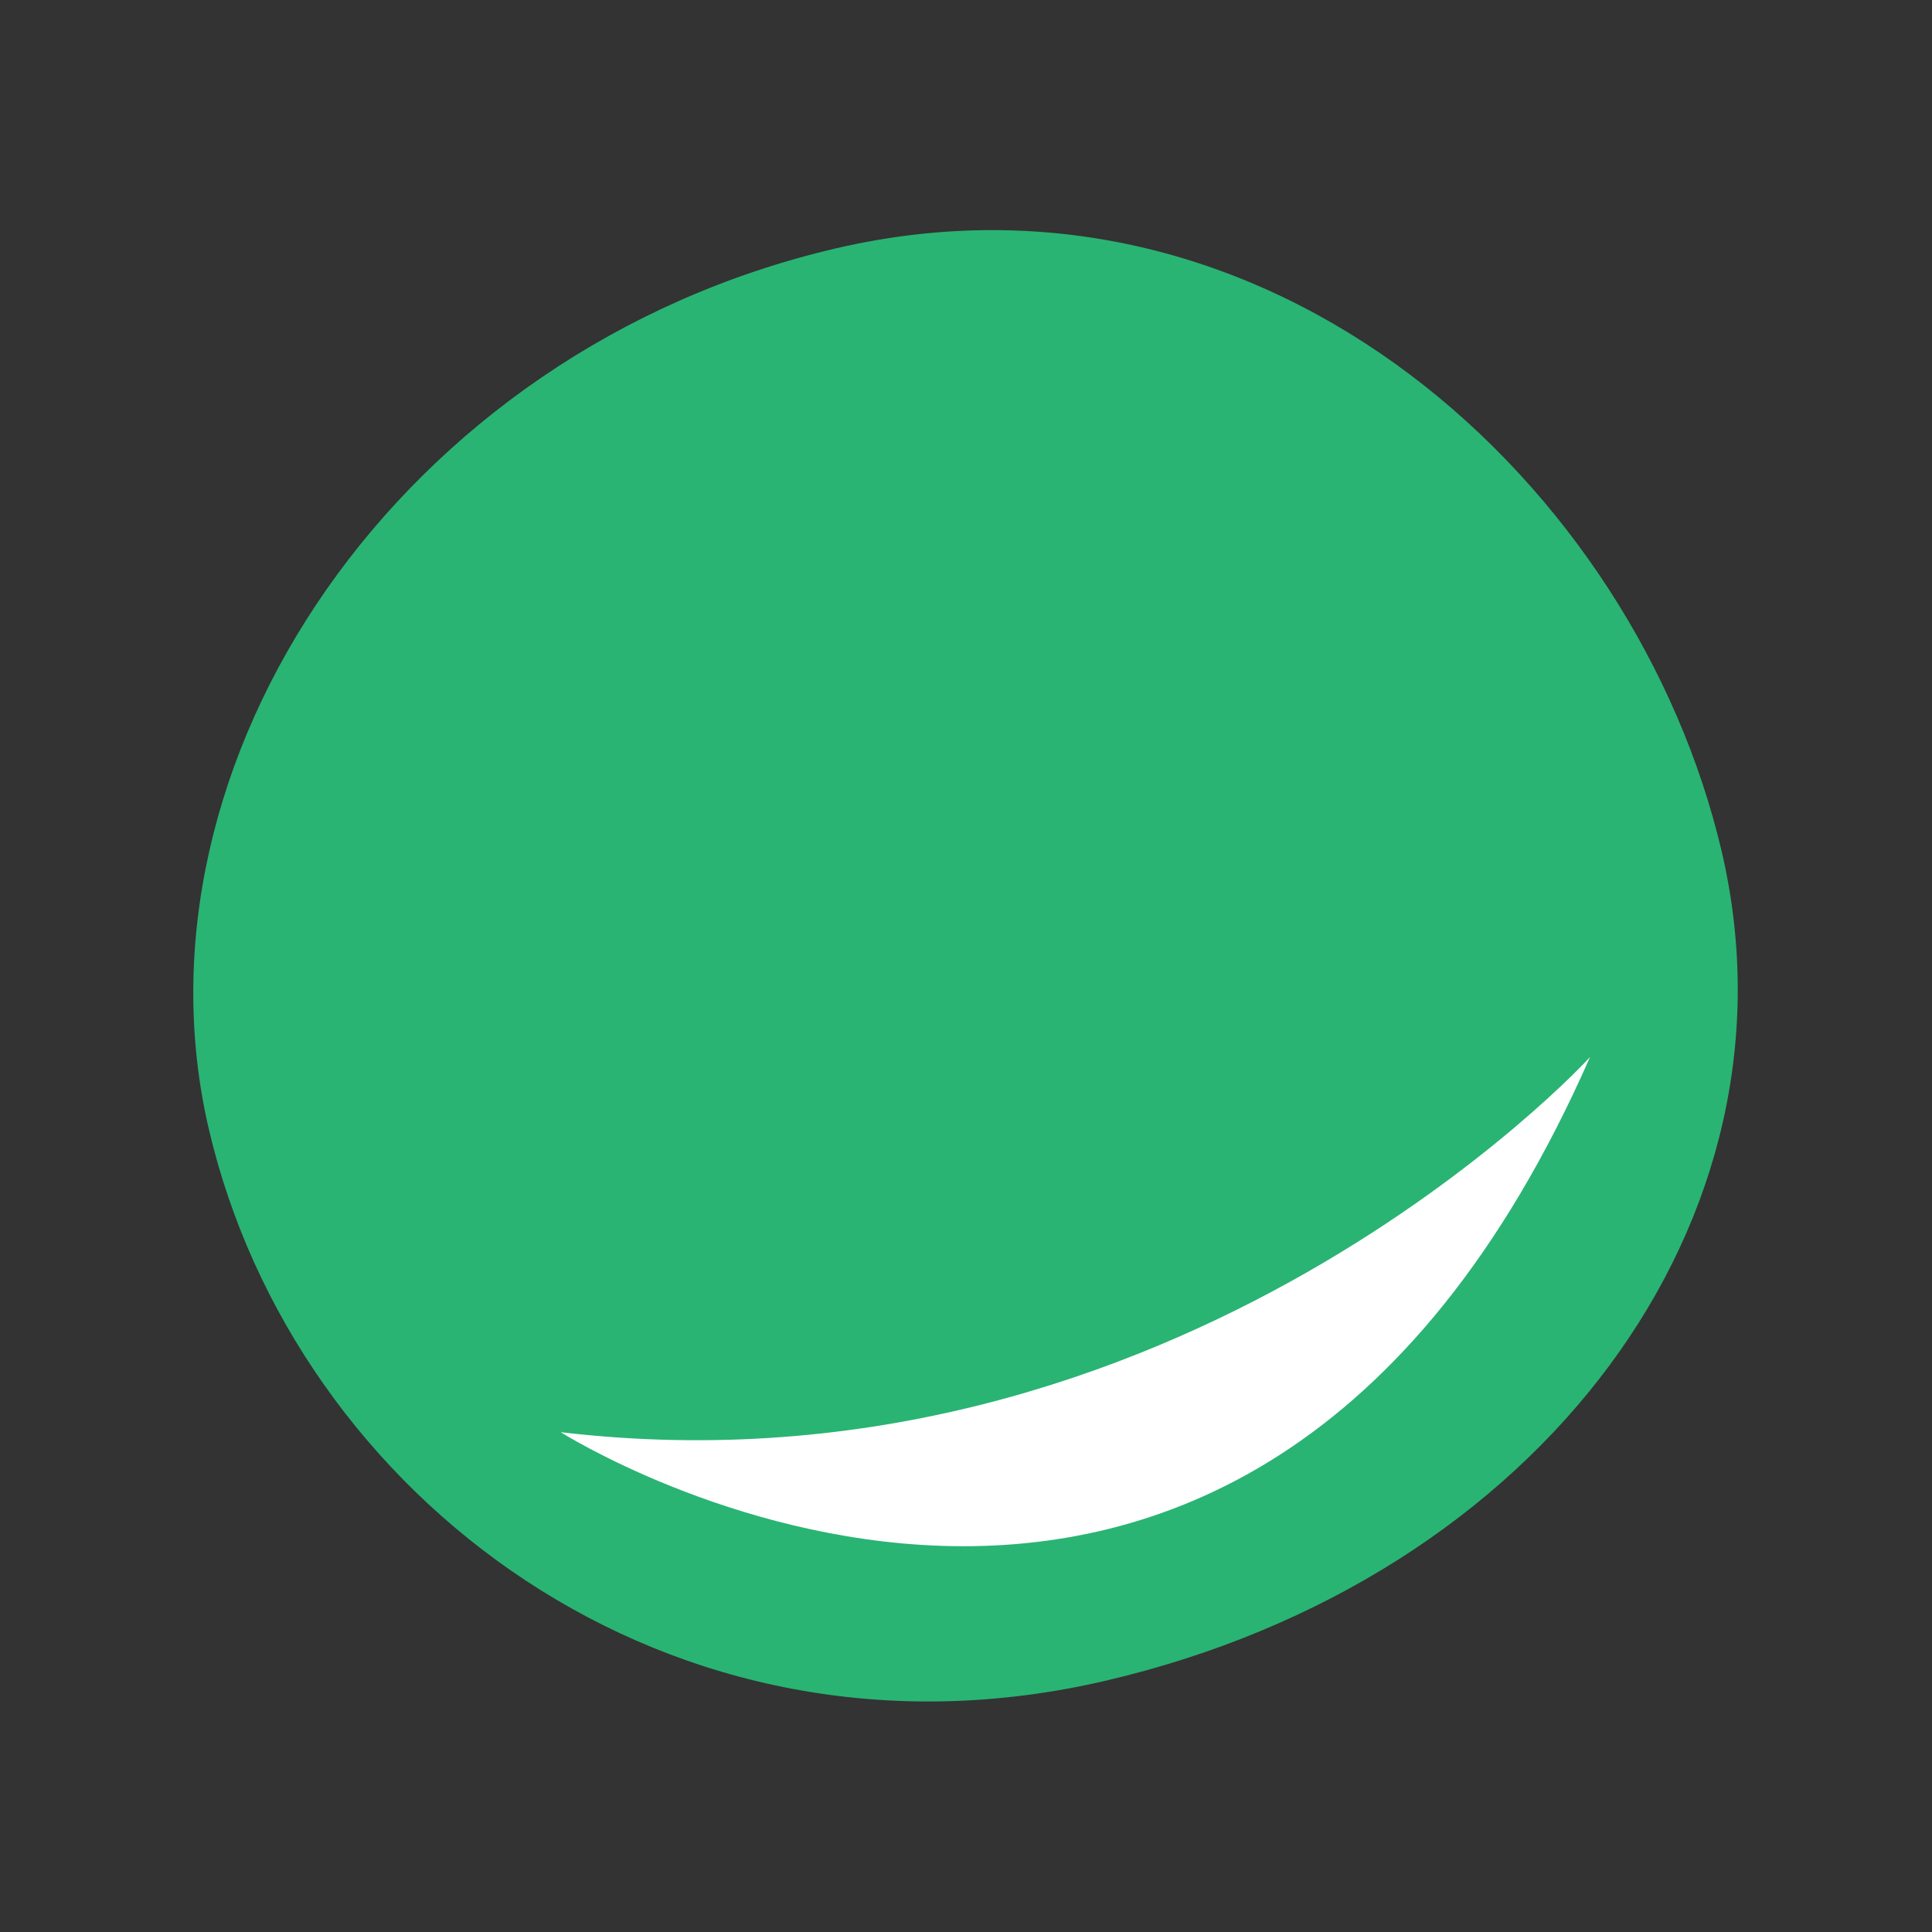 <svg xmlns="http://www.w3.org/2000/svg" xmlns:xlink="http://www.w3.org/1999/xlink" id="Livello_1" x="0px" y="0px" viewBox="0 0 272.9 272.9" style="enable-background:new 0 0 272.9 272.9;" xml:space="preserve"><rect x="0" y="0" width="272.9" height="272.9" fill="#333333" stroke="none"/><style type="text/css">	.st0{fill:#29B473;}	.st1{fill:#FFFFFF;}</style><g>	<path class="st0" d="M118,35.1C56.4,49.5,17.4,107.7,29.5,159.5s65.1,92.3,126.7,77.9c61.6-14.4,99.1-65.3,87-117.1  C231.1,68.6,179.6,20.7,118,35.1z"></path>	<path class="st1" d="M79.2,202.3c0,0,95.5,60.5,145.4-53C224.6,149.4,166.5,212.6,79.2,202.3z"></path></g></svg>